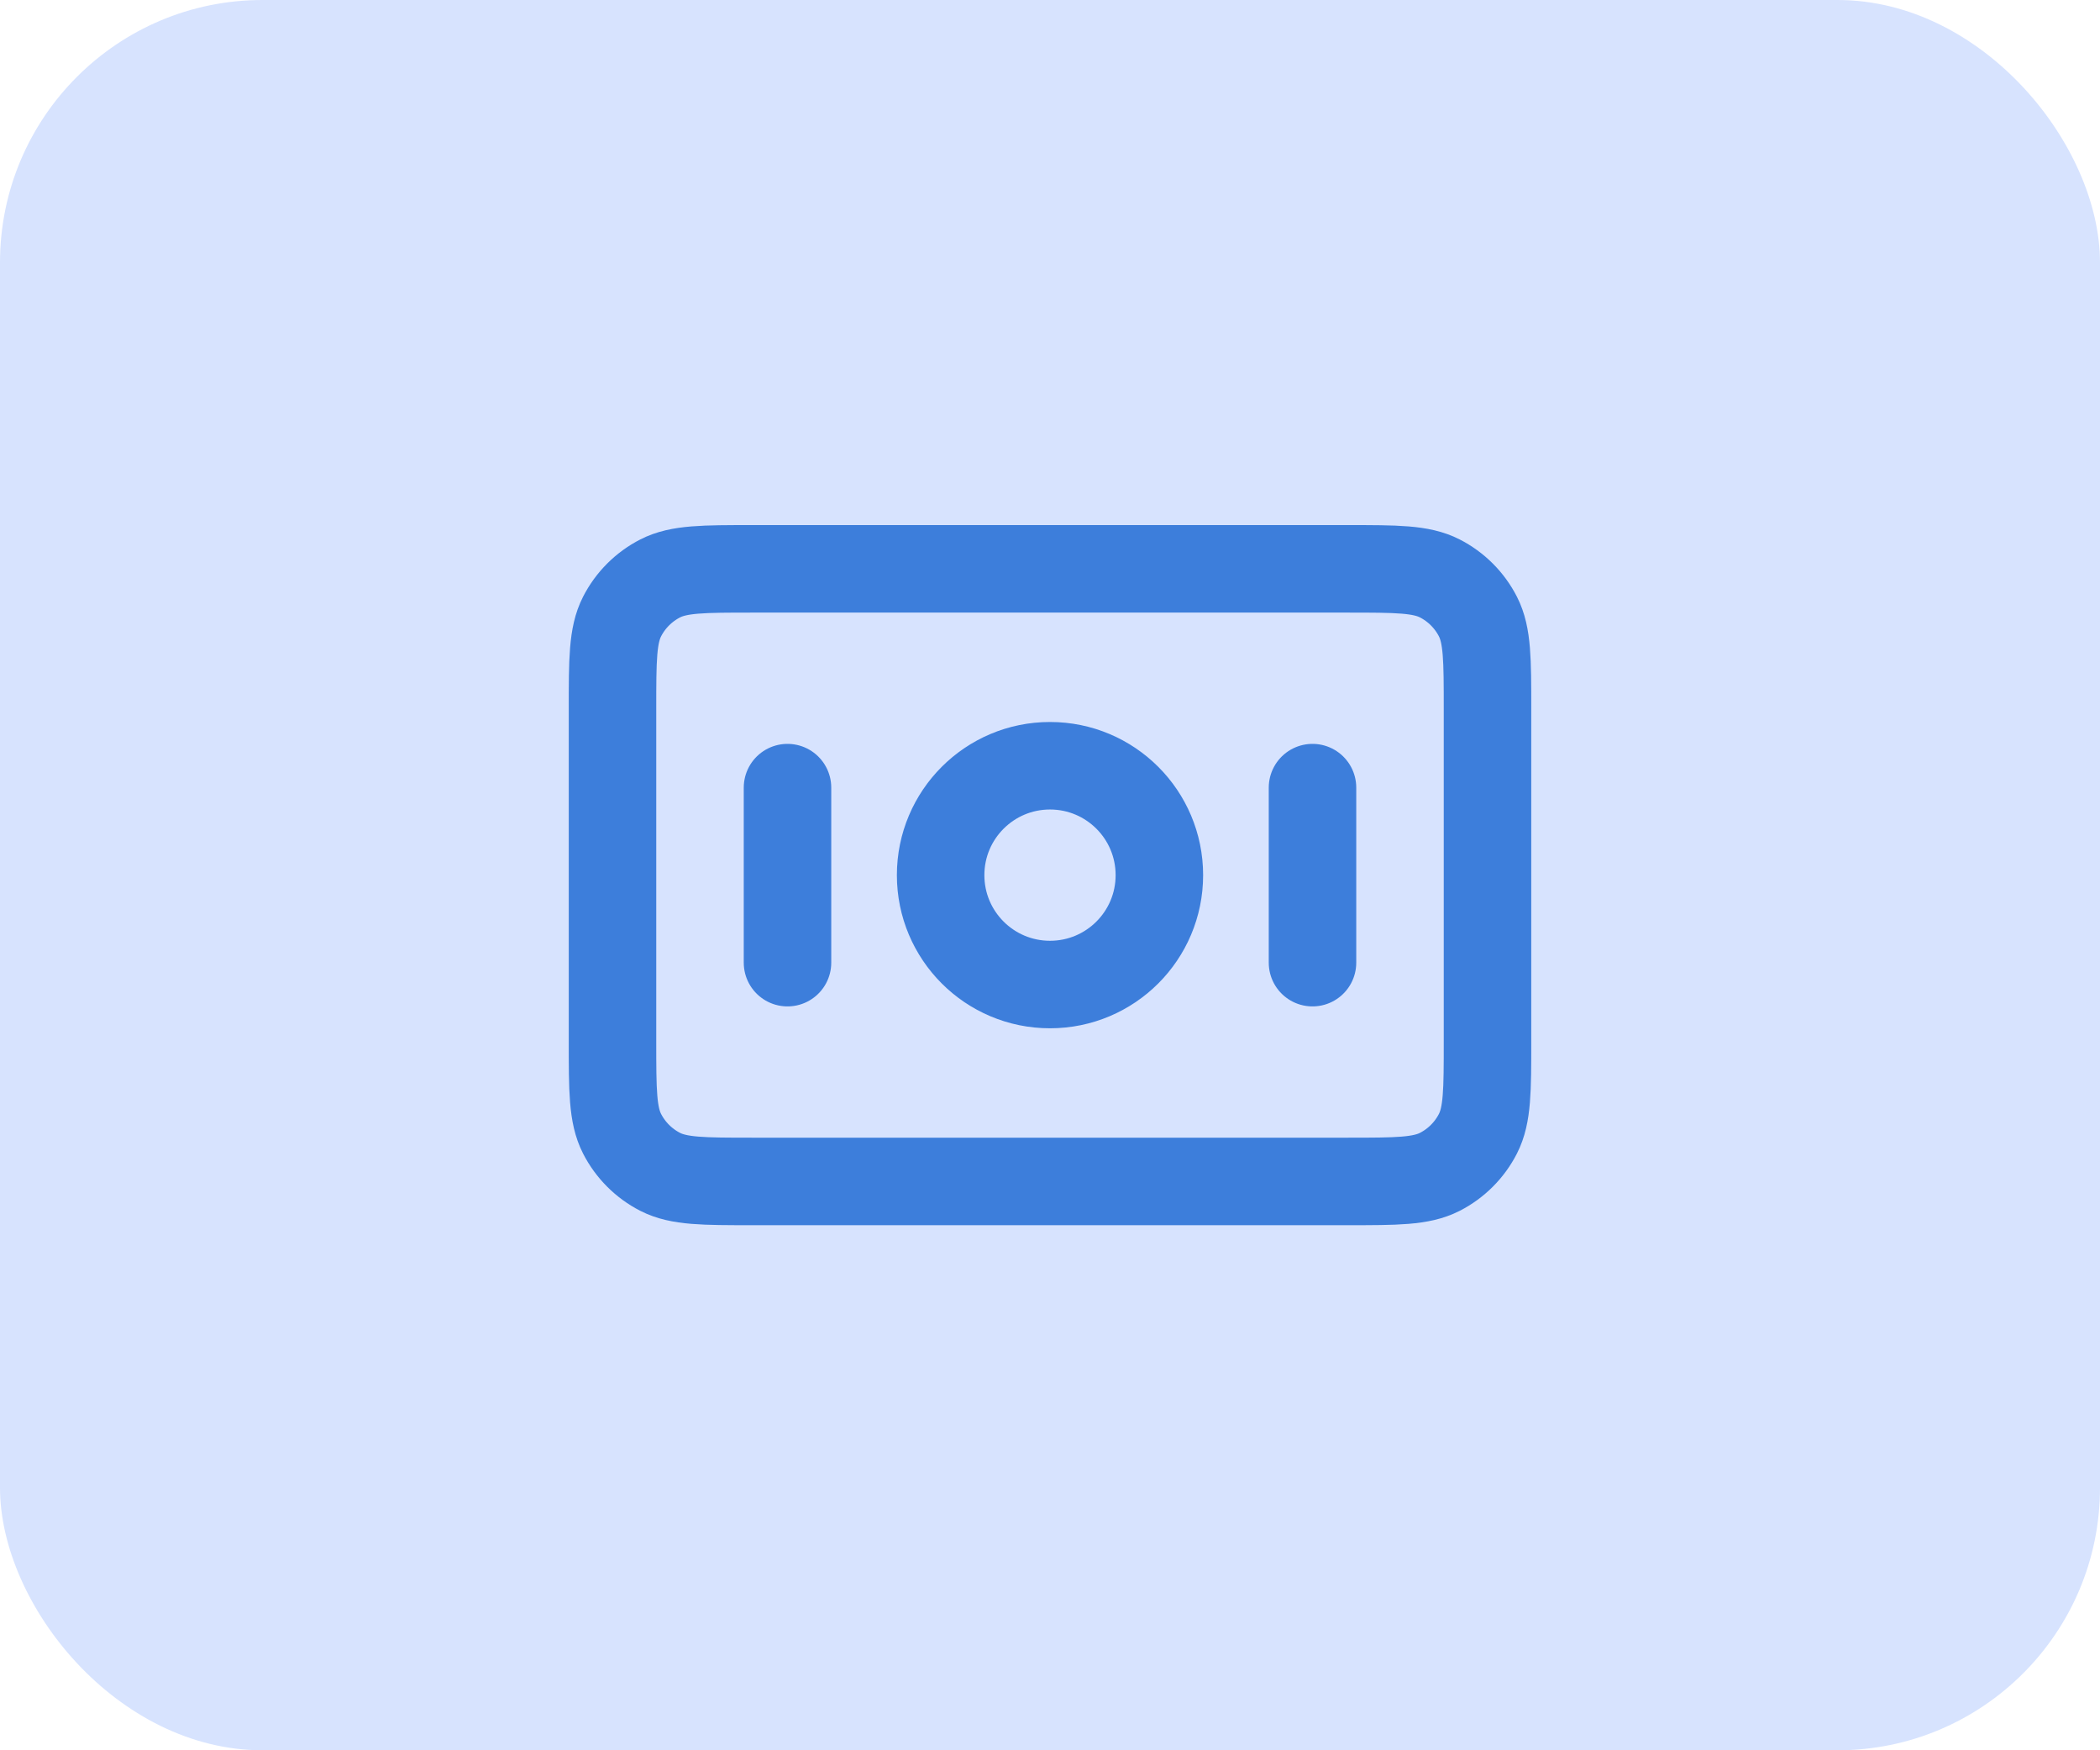 <svg width="48" height="40" viewBox="0 0 48 40" fill="none" xmlns="http://www.w3.org/2000/svg">
<rect width="48" height="40" rx="6" fill="#D7E3FE"/>
<path d="M18 18V22M30 18V22M14 16.2L14 23.8C14 24.92 14 25.48 14.218 25.908C14.41 26.284 14.716 26.59 15.092 26.782C15.52 27 16.08 27 17.2 27L30.8 27C31.92 27 32.48 27 32.908 26.782C33.284 26.59 33.59 26.284 33.782 25.908C34 25.48 34 24.92 34 23.8V16.2C34 15.08 34 14.52 33.782 14.092C33.59 13.716 33.284 13.41 32.908 13.218C32.48 13 31.92 13 30.8 13L17.2 13C16.08 13 15.52 13 15.092 13.218C14.716 13.41 14.41 13.716 14.218 14.092C14 14.52 14 15.08 14 16.2ZM26.5 20C26.5 21.381 25.381 22.5 24 22.5C22.619 22.5 21.5 21.381 21.5 20C21.5 18.619 22.619 17.5 24 17.5C25.381 17.5 26.5 18.619 26.5 20Z" stroke="#3D7EDB" stroke-width="2" stroke-linecap="round" stroke-linejoin="round"/>
</svg>

